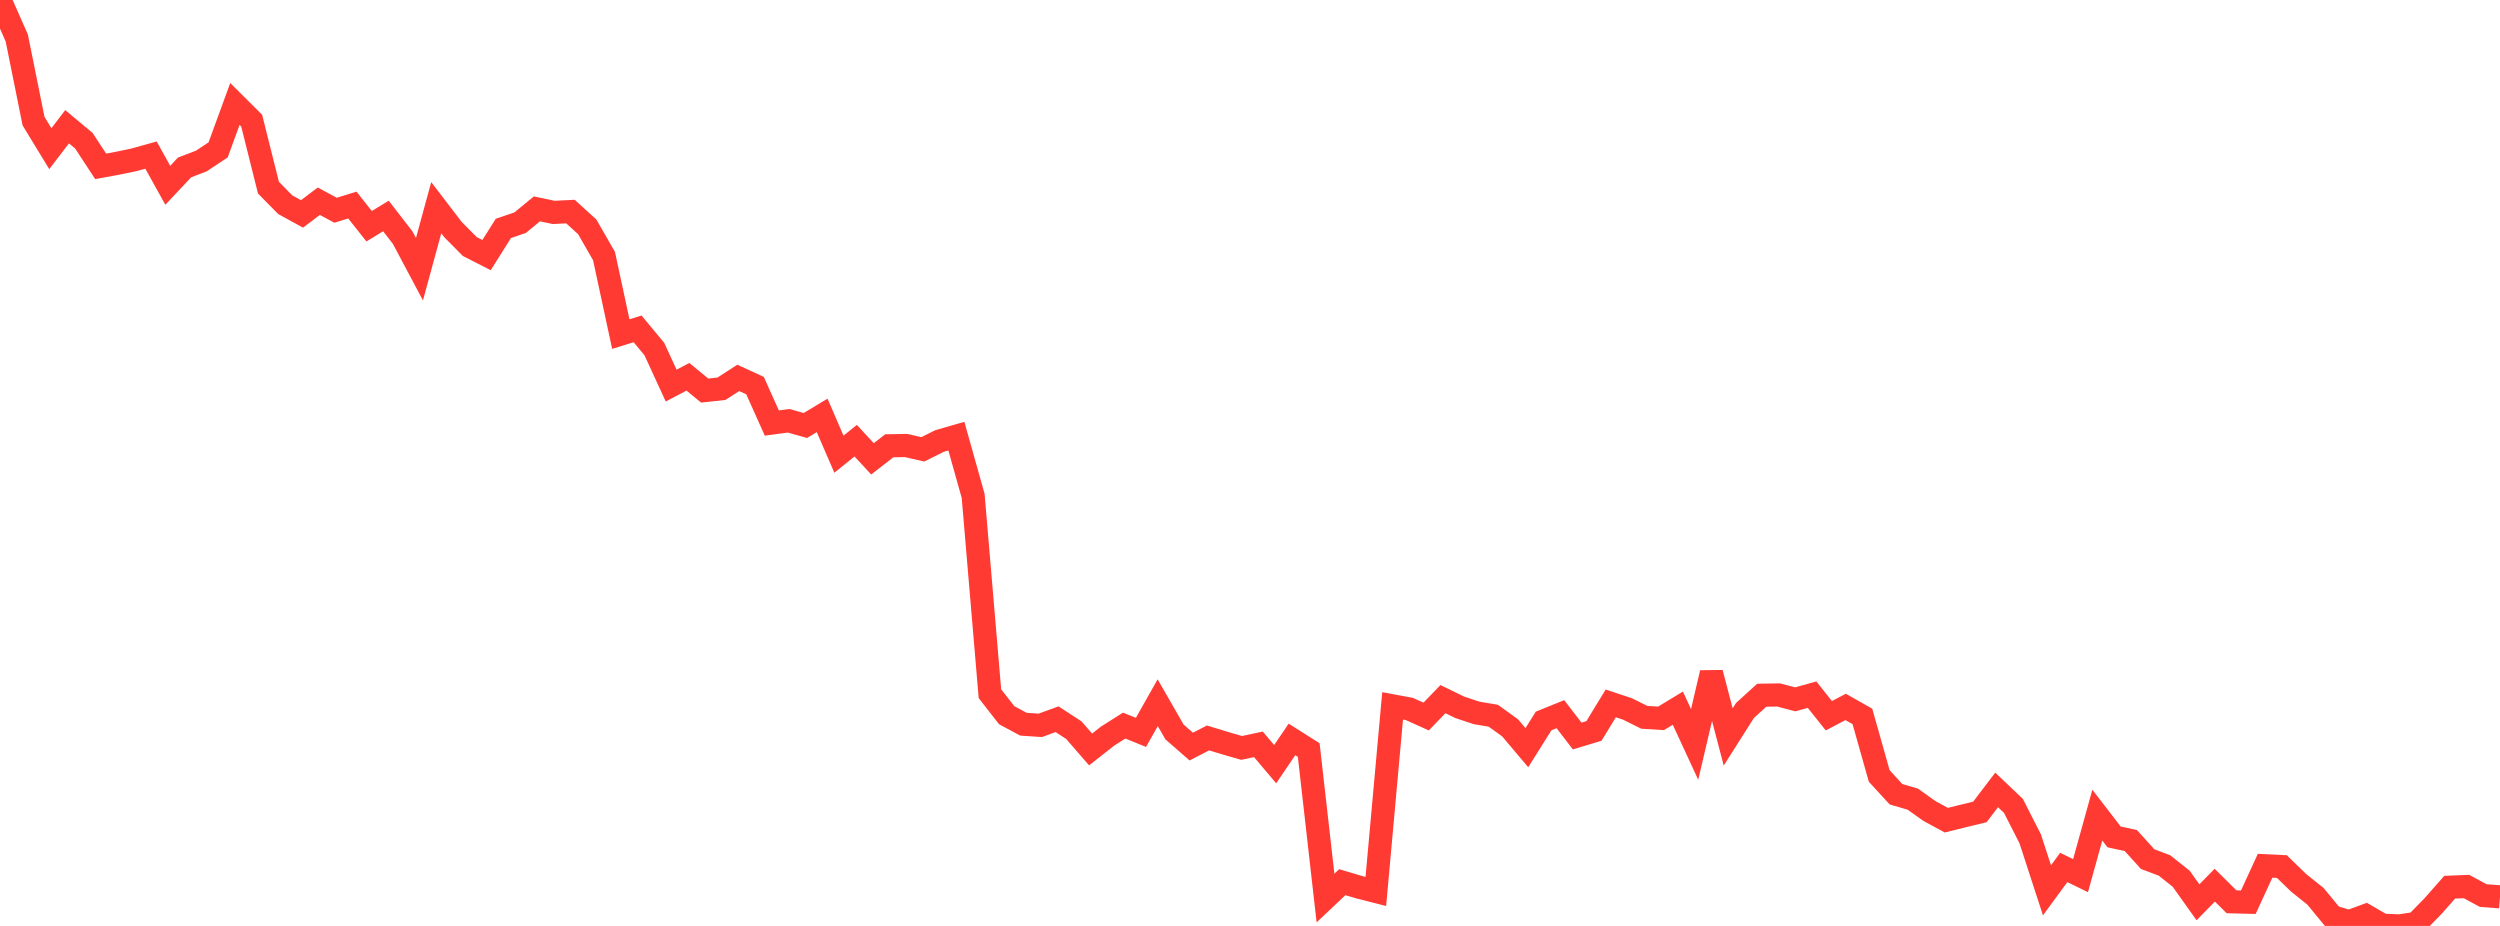 <?xml version="1.0" standalone="no"?>
<!DOCTYPE svg PUBLIC "-//W3C//DTD SVG 1.1//EN" "http://www.w3.org/Graphics/SVG/1.1/DTD/svg11.dtd">

<svg width="135" height="50" viewBox="0 0 135 50" preserveAspectRatio="none" 
  xmlns="http://www.w3.org/2000/svg"
  xmlns:xlink="http://www.w3.org/1999/xlink">


<polyline points="0.0, 0.0 0.906, 2.053 1.812, 6.542 2.718, 8.029 3.624, 6.843 4.53, 7.601 5.436, 8.982 6.342, 8.817 7.248, 8.627 8.154, 8.374 9.06, 10.006 9.966, 9.042 10.872, 8.694 11.779, 8.093 12.685, 5.615 13.591, 6.517 14.497, 10.135 15.403, 11.054 16.309, 11.551 17.215, 10.866 18.121, 11.354 19.027, 11.072 19.933, 12.216 20.839, 11.662 21.745, 12.832 22.651, 14.538 23.557, 11.215 24.463, 12.399 25.369, 13.313 26.275, 13.775 27.181, 12.334 28.087, 12.025 28.993, 11.279 29.899, 11.47 30.805, 11.425 31.711, 12.25 32.617, 13.828 33.523, 18.04 34.43, 17.759 35.336, 18.851 36.242, 20.822 37.148, 20.346 38.054, 21.091 38.96, 20.992 39.866, 20.406 40.772, 20.822 41.678, 22.844 42.584, 22.722 43.49, 22.976 44.396, 22.432 45.302, 24.526 46.208, 23.797 47.114, 24.778 48.02, 24.073 48.926, 24.057 49.832, 24.264 50.738, 23.813 51.644, 23.553 52.55, 26.777 53.456, 37.459 54.362, 38.622 55.268, 39.108 56.174, 39.169 57.081, 38.838 57.987, 39.428 58.893, 40.471 59.799, 39.757 60.705, 39.182 61.611, 39.549 62.517, 37.946 63.423, 39.525 64.329, 40.315 65.235, 39.848 66.141, 40.126 67.047, 40.388 67.953, 40.194 68.859, 41.266 69.765, 39.929 70.671, 40.503 71.577, 48.495 72.483, 47.638 73.389, 47.907 74.295, 48.138 75.201, 38.117 76.107, 38.285 77.013, 38.693 77.919, 37.753 78.826, 38.195 79.732, 38.497 80.638, 38.649 81.544, 39.302 82.45, 40.375 83.356, 38.932 84.262, 38.565 85.168, 39.745 86.074, 39.471 86.98, 37.984 87.886, 38.284 88.792, 38.735 89.698, 38.791 90.604, 38.241 91.51, 40.2 92.416, 36.335 93.322, 39.794 94.228, 38.366 95.134, 37.543 96.04, 37.527 96.946, 37.765 97.852, 37.511 98.758, 38.65 99.664, 38.173 100.57, 38.687 101.477, 41.899 102.383, 42.889 103.289, 43.153 104.195, 43.799 105.101, 44.289 106.007, 44.065 106.913, 43.845 107.819, 42.656 108.725, 43.517 109.631, 45.296 110.537, 48.077 111.443, 46.842 112.349, 47.286 113.255, 44.017 114.161, 45.193 115.067, 45.391 115.973, 46.393 116.879, 46.733 117.785, 47.452 118.691, 48.724 119.597, 47.799 120.503, 48.696 121.409, 48.719 122.315, 46.752 123.221, 46.795 124.128, 47.675 125.034, 48.399 125.94, 49.497 126.846, 49.771 127.752, 49.439 128.658, 49.964 129.564, 50.0 130.47, 49.862 131.376, 48.938 132.282, 47.91 133.188, 47.872 134.094, 48.36 135.0, 48.43" fill="none" stroke="#ff3a33" stroke-width="1.25"/>

</svg>